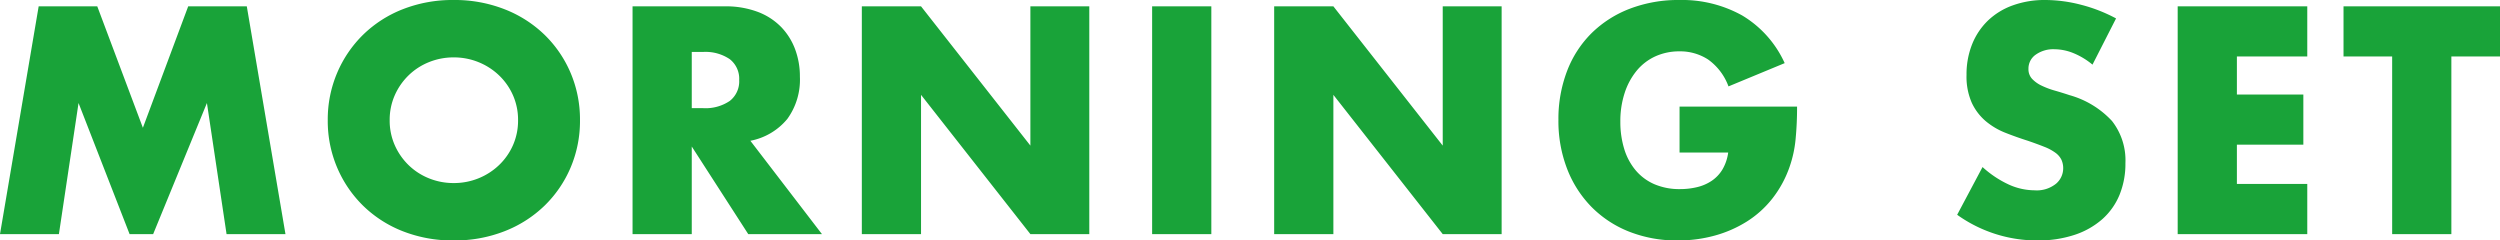 <svg xmlns="http://www.w3.org/2000/svg" width="165.52" height="15.92" viewBox="0 0 165.52 15.92">
  <path id="timetable_en" d="M.9,0,3.46-15.08H7.34l3.02,8.04,3-8.04h3.88L19.8,0H15.9L14.6-8.68,11.04,0H9.48L6.1-8.68,4.8,0ZM26.7-7.54a4.018,4.018,0,0,0,.34,1.66,4.2,4.2,0,0,0,.92,1.32,4.158,4.158,0,0,0,1.35.87,4.323,4.323,0,0,0,1.63.31,4.323,4.323,0,0,0,1.63-.31,4.275,4.275,0,0,0,1.36-.87,4.119,4.119,0,0,0,.93-1.32,4.018,4.018,0,0,0,.34-1.66,4.018,4.018,0,0,0-.34-1.66,4.119,4.119,0,0,0-.93-1.32,4.275,4.275,0,0,0-1.36-.87,4.323,4.323,0,0,0-1.63-.31,4.323,4.323,0,0,0-1.63.31,4.158,4.158,0,0,0-1.35.87,4.2,4.2,0,0,0-.92,1.32A4.018,4.018,0,0,0,26.7-7.54Zm-4.1,0a7.877,7.877,0,0,1,.62-3.13,7.811,7.811,0,0,1,1.72-2.53,7.859,7.859,0,0,1,2.63-1.69,9.022,9.022,0,0,1,3.37-.61,9.044,9.044,0,0,1,3.36.61,7.948,7.948,0,0,1,2.65,1.69,7.735,7.735,0,0,1,1.73,2.53,7.877,7.877,0,0,1,.62,3.13,7.877,7.877,0,0,1-.62,3.13,7.735,7.735,0,0,1-1.73,2.53A7.948,7.948,0,0,1,34.3-.19a9.044,9.044,0,0,1-3.36.61,9.022,9.022,0,0,1-3.37-.61,7.859,7.859,0,0,1-2.63-1.69,7.811,7.811,0,0,1-1.72-2.53A7.877,7.877,0,0,1,22.6-7.54Zm24.1-.8h.74a2.858,2.858,0,0,0,1.78-.48,1.641,1.641,0,0,0,.62-1.38,1.641,1.641,0,0,0-.62-1.38,2.858,2.858,0,0,0-1.78-.48H46.7ZM55.32,0H50.44L46.7-5.8V0H42.78V-15.08h6.1a5.987,5.987,0,0,1,2.2.37,4.257,4.257,0,0,1,1.55,1.01,4.258,4.258,0,0,1,.92,1.48,5.158,5.158,0,0,1,.31,1.8,4.424,4.424,0,0,1-.83,2.79,4.18,4.18,0,0,1-2.45,1.45Zm2.64,0V-15.08h3.92l7.24,9.22v-9.22h3.9V0h-3.9L61.88-9.22V0ZM81.1-15.08V0H77.18V-15.08ZM85.26,0V-15.08h3.92l7.24,9.22v-9.22h3.9V0h-3.9L89.18-9.22V0ZM112.1-8.44h7.78a21.613,21.613,0,0,1-.1,2.18,7.727,7.727,0,0,1-.4,1.82,7.264,7.264,0,0,1-1.14,2.09,6.668,6.668,0,0,1-1.69,1.52,7.944,7.944,0,0,1-2.13.93,9.136,9.136,0,0,1-2.44.32,8.571,8.571,0,0,1-3.21-.58,7.244,7.244,0,0,1-2.49-1.63,7.382,7.382,0,0,1-1.62-2.52,8.783,8.783,0,0,1-.58-3.25,8.863,8.863,0,0,1,.57-3.23,7.088,7.088,0,0,1,1.62-2.51,7.362,7.362,0,0,1,2.53-1.62,8.976,8.976,0,0,1,3.3-.58,8.181,8.181,0,0,1,4.14,1.02,7.062,7.062,0,0,1,2.82,3.16l-3.72,1.54a3.784,3.784,0,0,0-1.35-1.78,3.389,3.389,0,0,0-1.89-.54,3.8,3.8,0,0,0-1.6.33,3.467,3.467,0,0,0-1.23.94,4.512,4.512,0,0,0-.8,1.47,5.985,5.985,0,0,0-.29,1.92,6.078,6.078,0,0,0,.25,1.78,4.02,4.02,0,0,0,.75,1.42,3.382,3.382,0,0,0,1.24.93,4.189,4.189,0,0,0,1.72.33,4.769,4.769,0,0,0,1.12-.13,2.955,2.955,0,0,0,.97-.42,2.39,2.39,0,0,0,.71-.75,3,3,0,0,0,.38-1.12H112.1Zm27.34-2.78a4.841,4.841,0,0,0-1.28-.77,3.4,3.4,0,0,0-1.24-.25,2.012,2.012,0,0,0-1.24.36,1.122,1.122,0,0,0-.48.94.935.935,0,0,0,.24.66,2.092,2.092,0,0,0,.63.45,5.392,5.392,0,0,0,.88.33q.49.14.97.3a6.048,6.048,0,0,1,2.81,1.71,4.219,4.219,0,0,1,.89,2.79,5.432,5.432,0,0,1-.39,2.1,4.382,4.382,0,0,1-1.14,1.61A5.26,5.26,0,0,1,138.25.05a7.663,7.663,0,0,1-2.47.37,9.084,9.084,0,0,1-5.3-1.7l1.68-3.16a6.815,6.815,0,0,0,1.74,1.16,4.182,4.182,0,0,0,1.7.38,2.029,2.029,0,0,0,1.43-.44,1.339,1.339,0,0,0,.47-1,1.351,1.351,0,0,0-.12-.59,1.278,1.278,0,0,0-.4-.46,3.206,3.206,0,0,0-.73-.39q-.45-.18-1.09-.4-.76-.24-1.49-.53a4.689,4.689,0,0,1-1.3-.77,3.578,3.578,0,0,1-.92-1.21,4.279,4.279,0,0,1-.35-1.85,5.345,5.345,0,0,1,.37-2.03,4.511,4.511,0,0,1,1.04-1.56,4.636,4.636,0,0,1,1.64-1.01,6.2,6.2,0,0,1,2.17-.36,9.5,9.5,0,0,1,2.34.31,10.32,10.32,0,0,1,2.34.91Zm14.22-.54H149v2.52h4.4v3.32H149v2.6h4.66V0h-8.58V-15.08h8.58Zm9.54,0V0h-3.92V-11.76h-3.22v-3.32h10.36v3.32Z" transform="translate(-0.9 15.5)" fill="#19a339"/>
</svg>
